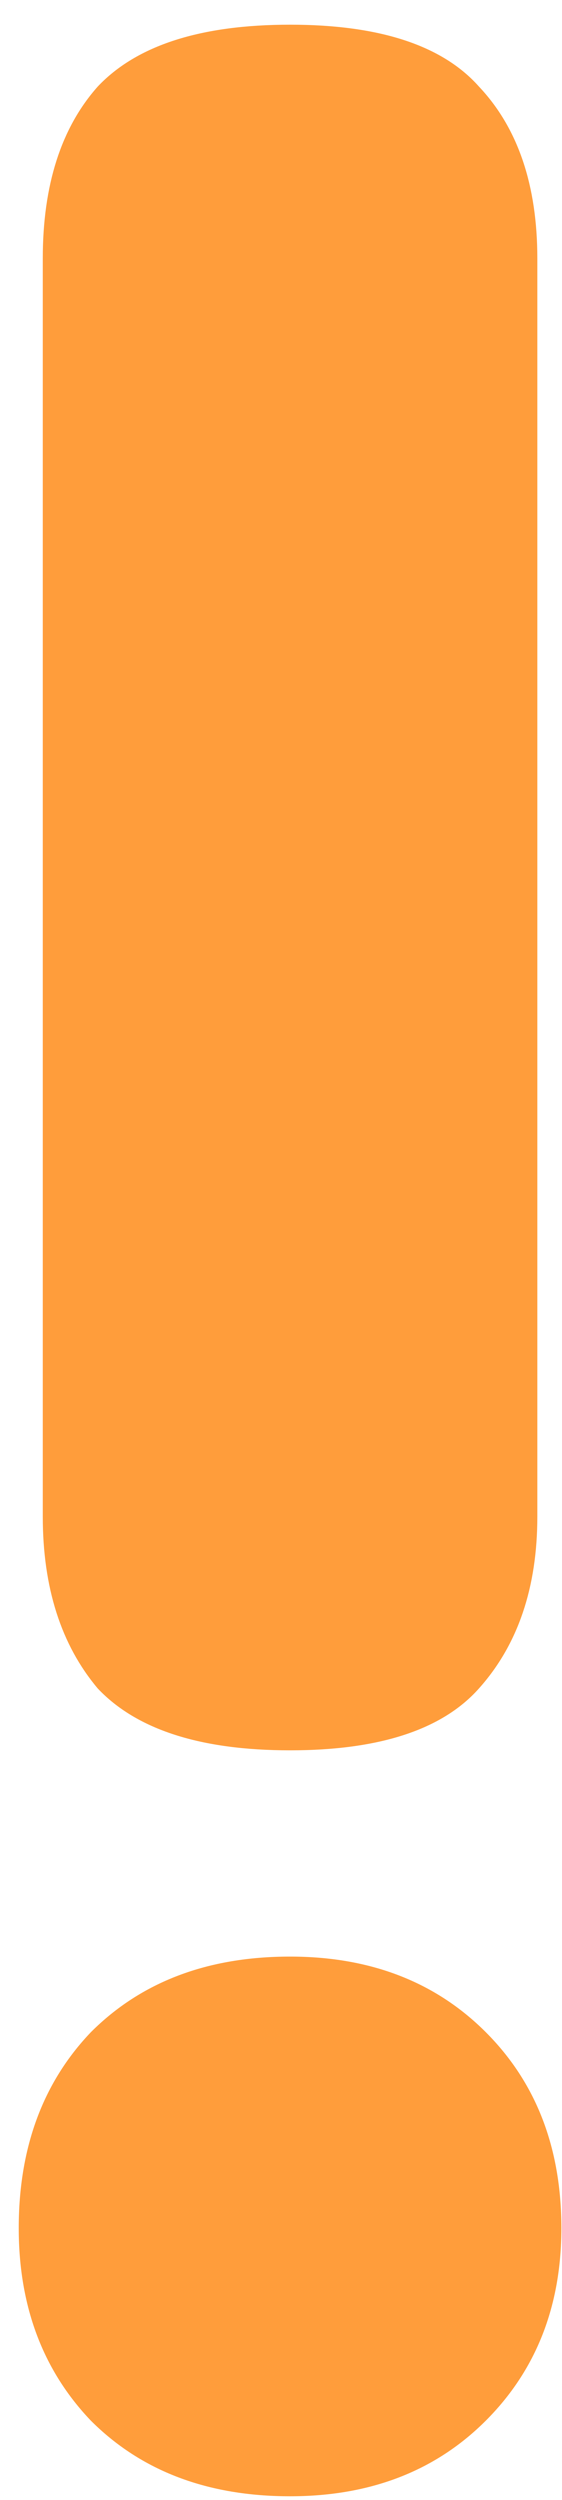 <?xml version="1.0" encoding="UTF-8"?> <svg xmlns="http://www.w3.org/2000/svg" width="18" height="80" viewBox="0 0 18 80" fill="none"><path d="M9.29 56.01C6.43 56.01 4.377 55.35 3.13 54.03C1.957 52.637 1.37 50.803 1.37 48.53V8.27C1.37 5.923 1.957 4.09 3.13 2.77C4.377 1.45 6.43 0.79 9.29 0.79C12.15 0.79 14.167 1.45 15.34 2.77C16.587 4.09 17.21 5.923 17.21 8.27V48.53C17.21 50.803 16.587 52.637 15.34 54.03C14.167 55.35 12.15 56.01 9.29 56.01ZM9.29 79.88C6.65 79.88 4.523 79.073 2.91 77.46C1.37 75.847 0.6 73.793 0.6 71.3C0.6 68.733 1.37 66.643 2.91 65.03C4.523 63.417 6.65 62.61 9.29 62.61C11.857 62.61 13.947 63.417 15.56 65.03C17.173 66.643 17.98 68.733 17.98 71.3C17.98 73.793 17.173 75.847 15.56 77.46C13.947 79.073 11.857 79.88 9.29 79.88Z" fill="#FF9D3B"></path></svg> 